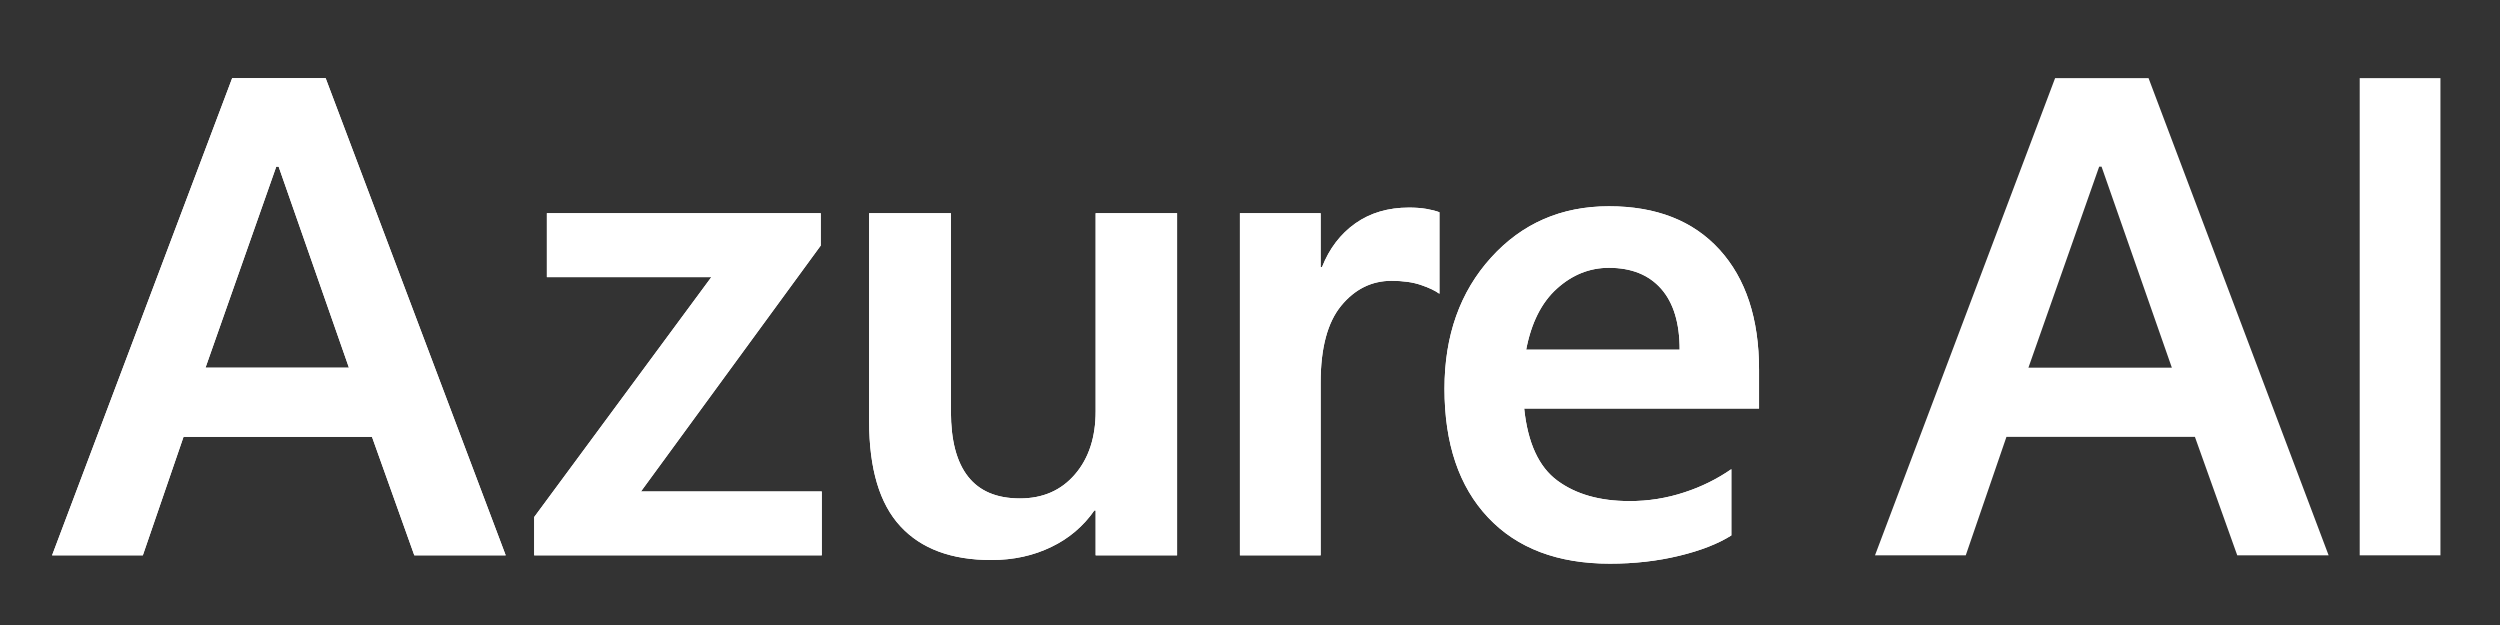 <svg width="120" height="30" viewBox="0 0 120 30" fill="none" xmlns="http://www.w3.org/2000/svg">
<rect x="0" y="0" width="120" height="30" fill="#333333" stroke="none"/>
<path fill-rule="evenodd" clip-rule="evenodd" d="M15.63 3.75L24.274 26.656H19.887L17.856 20.971H8.809L6.856 26.656H2.5L11.145 3.75H15.63ZM13.373 8H13.26L9.864 17.648H16.749L13.374 7.999L13.373 8ZM26.25 10.235H39.396V11.785L30.766 23.59H39.445V26.656H25.641V24.819L34.144 13.303H26.25V10.235ZM56.5 10.235V26.656H52.591V24.501H52.529C52.008 25.254 51.298 25.856 50.471 26.249C49.61 26.67 48.648 26.881 47.58 26.881C45.667 26.881 44.215 26.34 43.218 25.259C42.219 24.179 41.718 22.499 41.718 20.219V10.235H45.644V19.756C45.644 21.141 45.917 22.181 46.469 22.879C47.017 23.576 47.846 23.925 48.956 23.925C50.056 23.925 50.938 23.54 51.6 22.767C52.263 21.996 52.591 20.985 52.591 19.741V10.235H56.5ZM67.635 9.964C67.944 9.964 68.221 9.985 68.468 10.027C68.713 10.07 68.922 10.123 69.093 10.188V14.101C68.888 13.951 68.595 13.811 68.205 13.679C67.815 13.545 67.343 13.479 66.789 13.479C65.838 13.479 65.032 13.879 64.376 14.676C63.72 15.476 63.391 16.706 63.391 18.366V26.656H59.516V10.235H63.391V12.822H63.456C63.806 11.929 64.344 11.229 65.056 10.723C65.772 10.217 66.631 9.964 67.635 9.964ZM77.226 9.901C79.501 9.901 81.271 10.594 82.539 11.985C83.801 13.374 84.434 15.295 84.434 17.744V19.611H73.161C73.334 21.261 73.864 22.415 74.756 23.071C75.644 23.726 76.797 24.052 78.205 24.052C79.108 24.057 80.006 23.914 80.862 23.629C81.66 23.37 82.415 22.997 83.105 22.52V25.7C82.465 26.104 81.627 26.431 80.591 26.68C79.555 26.931 78.451 27.056 77.275 27.056C74.766 27.056 72.817 26.316 71.425 24.836C70.03 23.355 69.335 21.296 69.335 18.655C69.335 16.11 70.079 14.012 71.569 12.367C73.056 10.723 74.944 9.901 77.226 9.901ZM77.226 12.855C76.3 12.855 75.468 13.189 74.731 13.855C73.994 14.519 73.502 15.495 73.256 16.784H80.623C80.623 15.508 80.328 14.534 79.735 13.861C79.142 13.191 78.308 12.855 77.226 12.855Z" fill="white"/>
<path fill-rule="evenodd" clip-rule="evenodd" d="M15.63 3.75L24.274 26.656H19.887L17.856 20.971H8.809L6.856 26.656H2.5L11.145 3.75H15.63ZM13.373 8H13.26L9.864 17.648H16.749L13.374 7.999L13.373 8ZM26.25 10.235H39.396V11.785L30.766 23.59H39.445V26.656H25.641V24.819L34.144 13.303H26.25V10.235ZM56.5 10.235V26.656H52.591V24.501H52.529C52.008 25.254 51.298 25.856 50.471 26.249C49.61 26.67 48.648 26.881 47.58 26.881C45.667 26.881 44.215 26.34 43.218 25.259C42.219 24.179 41.718 22.499 41.718 20.219V10.235H45.644V19.756C45.644 21.141 45.917 22.181 46.469 22.879C47.017 23.576 47.846 23.925 48.956 23.925C50.056 23.925 50.938 23.54 51.6 22.767C52.263 21.996 52.591 20.985 52.591 19.741V10.235H56.5ZM67.635 9.964C67.944 9.964 68.221 9.985 68.468 10.027C68.713 10.07 68.922 10.123 69.093 10.188V14.101C68.888 13.951 68.595 13.811 68.205 13.679C67.815 13.545 67.343 13.479 66.789 13.479C65.838 13.479 65.032 13.879 64.376 14.676C63.72 15.476 63.391 16.706 63.391 18.366V26.656H59.516V10.235H63.391V12.822H63.456C63.806 11.929 64.344 11.229 65.056 10.723C65.772 10.217 66.631 9.964 67.635 9.964ZM77.226 9.901C79.501 9.901 81.271 10.594 82.539 11.985C83.801 13.374 84.434 15.295 84.434 17.744V19.611H73.161C73.334 21.261 73.864 22.415 74.756 23.071C75.644 23.726 76.797 24.052 78.205 24.052C79.108 24.057 80.006 23.914 80.862 23.629C81.66 23.37 82.415 22.997 83.105 22.52V25.7C82.465 26.104 81.627 26.431 80.591 26.68C79.555 26.931 78.451 27.056 77.275 27.056C74.766 27.056 72.817 26.316 71.425 24.836C70.03 23.355 69.335 21.296 69.335 18.655C69.335 16.11 70.079 14.012 71.569 12.367C73.056 10.723 74.944 9.901 77.226 9.901ZM77.226 12.855C76.3 12.855 75.468 13.189 74.731 13.855C73.994 14.519 73.502 15.495 73.256 16.784H80.623C80.623 15.508 80.328 14.534 79.735 13.861C79.142 13.191 78.308 12.855 77.226 12.855ZM103.13 3.75L111.774 26.656H107.388L105.356 20.971H96.309L94.356 26.656H90L98.645 3.75H103.13ZM100.872 8H100.76L97.364 17.648H104.249L100.874 7.999L100.872 8ZM117.141 26.656H113.266V3.75H117.141V26.656Z" fill="white"/>
</svg>
